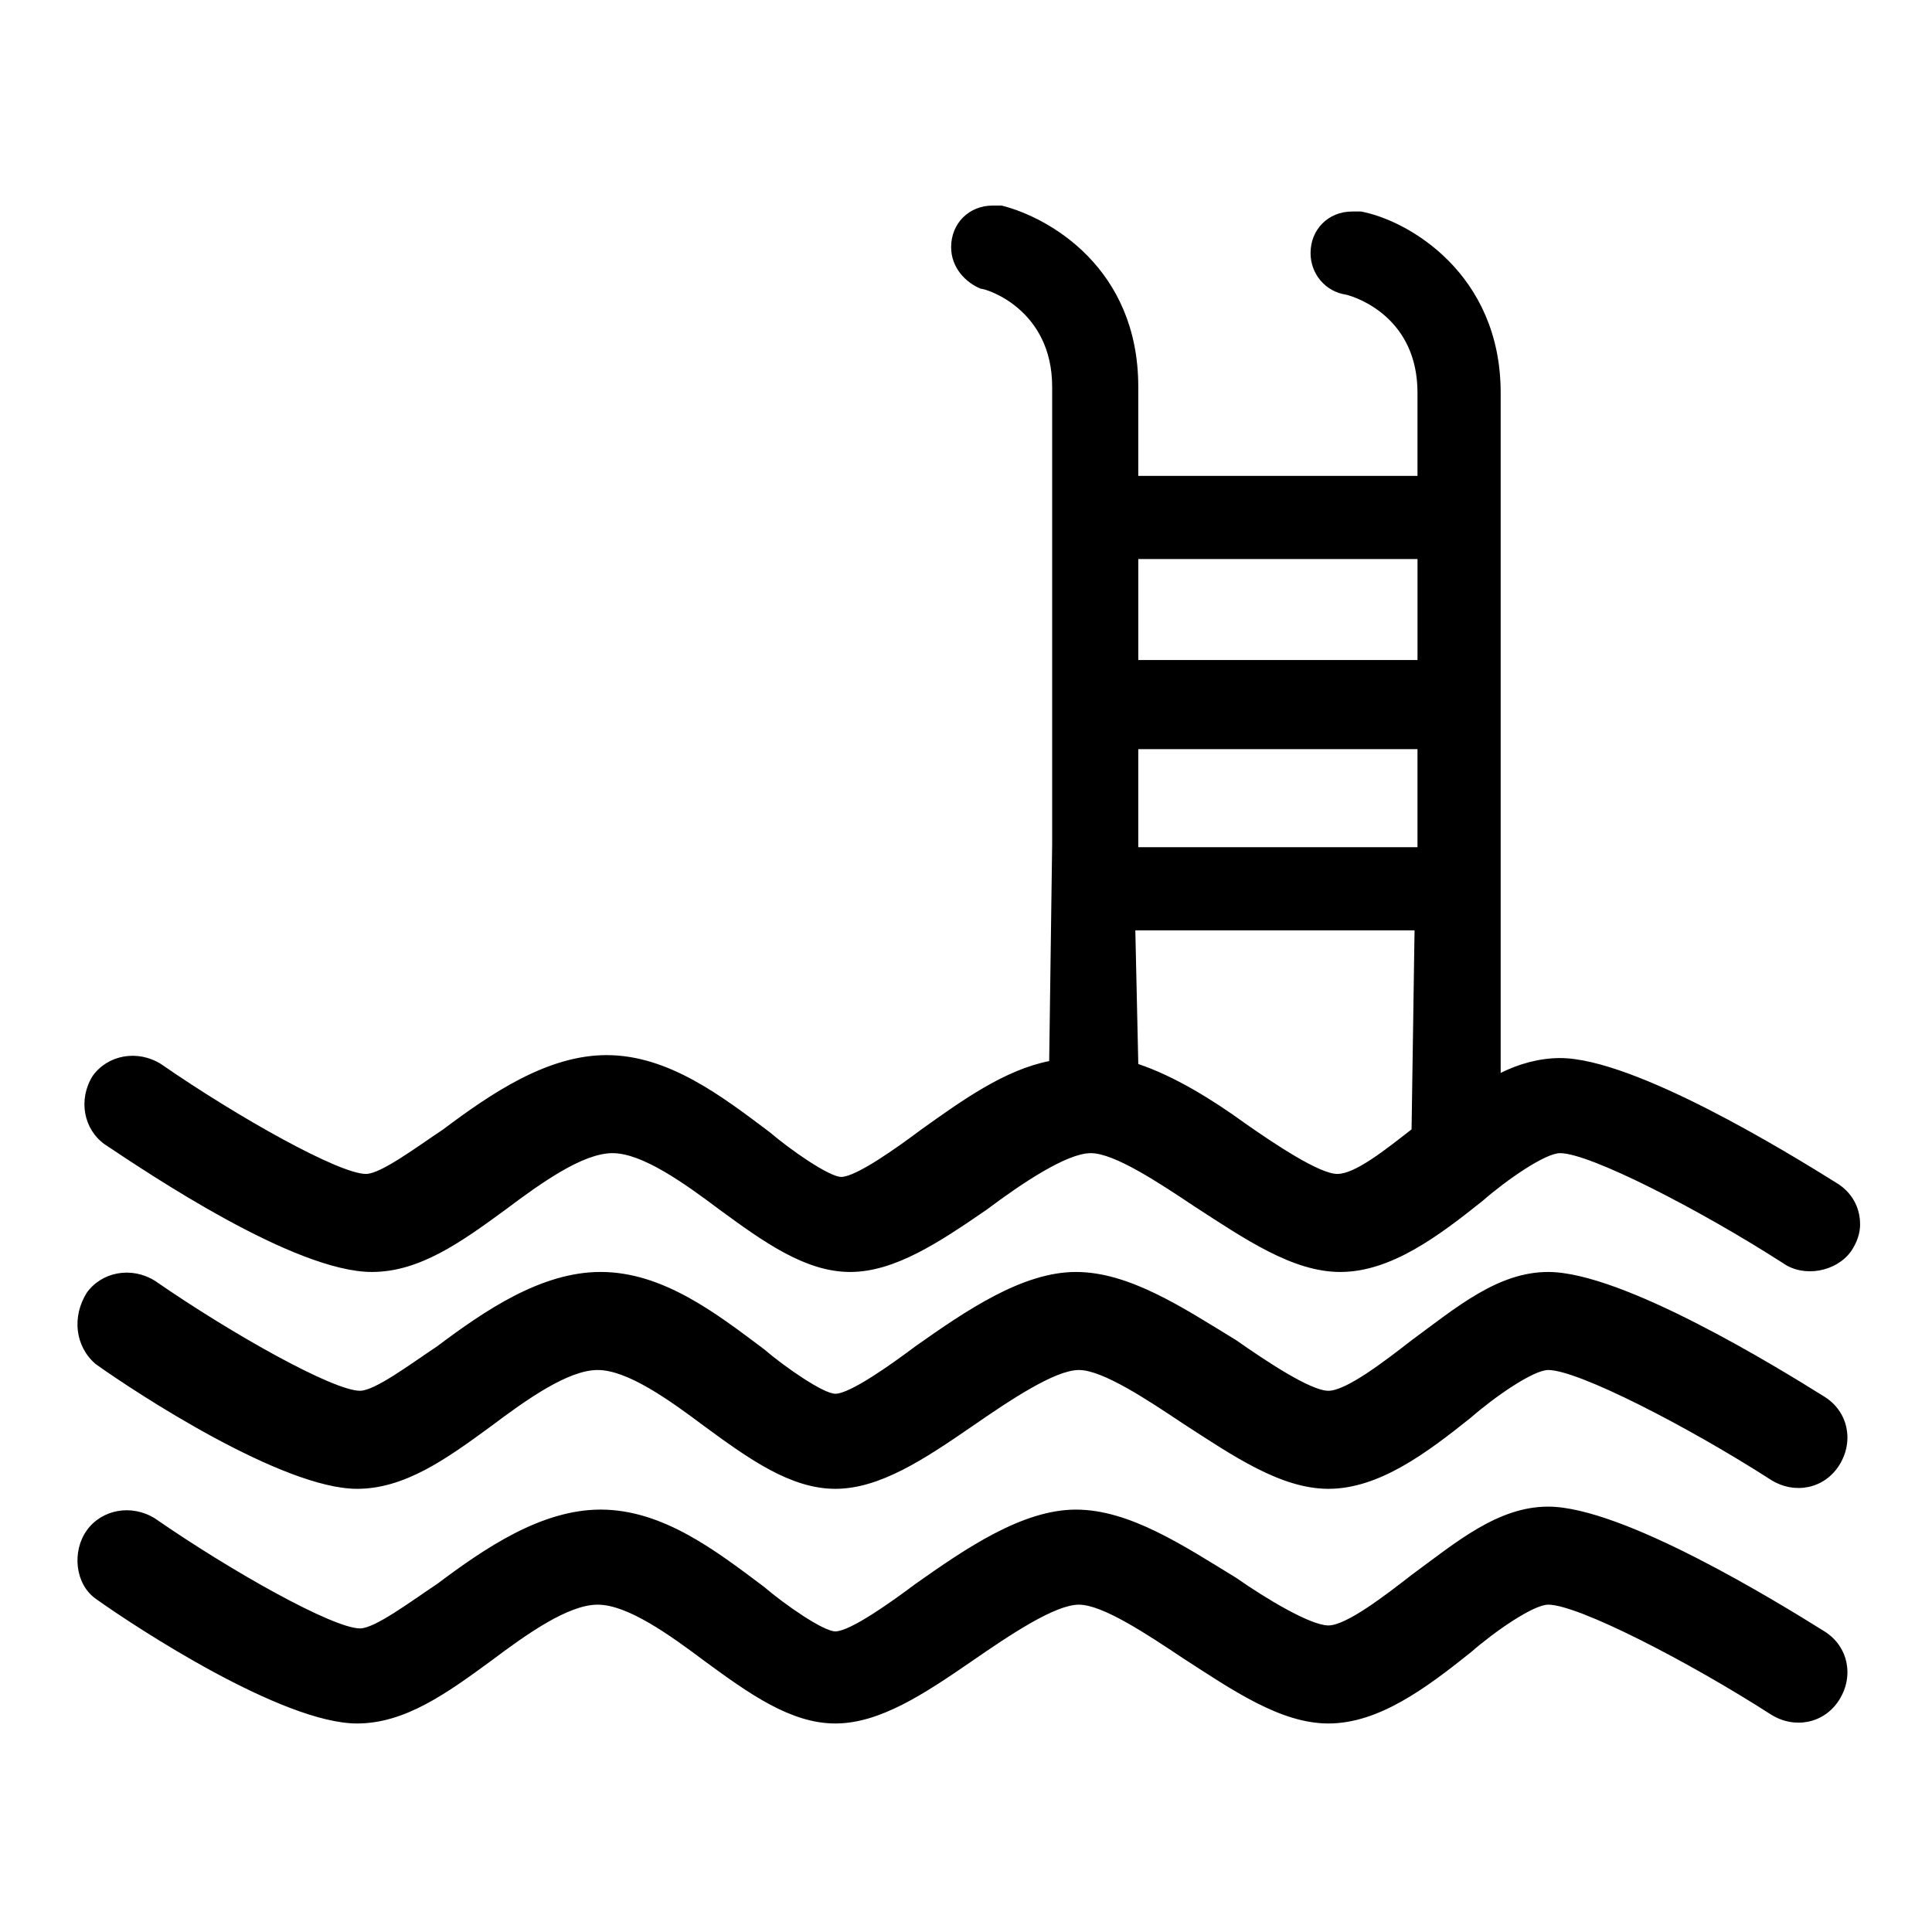 <?xml version="1.0" encoding="UTF-8"?>
<!-- Uploaded to: SVG Repo, www.svgrepo.com, Generator: SVG Repo Mixer Tools -->
<svg fill="#000000" width="800px" height="800px" version="1.1" viewBox="144 144 512 512" xmlns="http://www.w3.org/2000/svg">
 <path d="m519.65 342.53h-73.996v25.98h73.996zm-352.66 207.04c3.938-5.512 11.809-7.086 18.105-3.148 20.469 14.168 47.23 29.125 54.316 29.125 3.938 0 13.383-7.086 20.469-11.809 12.594-9.445 27.551-19.68 43.297-19.68 16.531 0 30.699 11.02 43.297 20.469 5.512 4.723 15.742 11.809 18.895 11.809 3.938 0 14.957-7.871 21.254-12.594 13.383-9.445 28.34-19.68 42.508-19.68 14.168 0 28.34 9.445 42.508 18.105 7.871 5.512 19.68 12.594 24.402 12.594 4.723 0 14.957-7.871 22.043-13.383 11.809-8.66 22.828-18.105 36.211-18.105 19.68 0 60.613 25.191 73.211 33.062 6.297 3.938 7.871 11.809 3.938 18.105-3.938 6.297-11.809 7.871-18.105 3.938-22.043-14.168-51.168-29.125-59.039-29.125-3.938 0-14.168 7.086-20.469 12.594-11.809 9.445-24.402 18.895-37.785 18.895-12.594 0-25.191-8.66-38.574-17.32-9.445-6.297-21.254-14.168-27.551-14.168s-18.105 7.871-28.34 14.957c-12.594 8.66-24.402 16.531-36.211 16.531-11.809 0-22.828-7.871-34.637-16.531-9.445-7.086-20.469-14.957-28.34-14.957s-18.895 7.871-28.34 14.957c-11.809 8.66-22.828 16.531-35.426 16.531-19.68 0-58.254-25.191-69.273-33.062-5.516-3.938-6.301-12.598-2.363-18.109zm0-62.977c3.938-5.512 11.809-7.086 18.105-3.148 20.469 14.168 47.23 29.125 54.316 29.125 3.938 0 13.383-7.086 20.469-11.809 12.594-9.445 27.551-19.68 43.297-19.68 16.531 0 30.699 11.02 43.297 20.469 5.512 4.723 15.742 11.809 18.895 11.809 3.938 0 14.957-7.871 21.254-12.594 13.383-9.445 28.34-19.68 42.508-19.68 14.168 0 28.34 9.445 42.508 18.105 7.871 5.512 19.68 13.383 24.402 13.383 4.723 0 14.957-7.871 22.043-13.383 11.809-8.66 22.828-18.105 36.211-18.105 19.68 0 60.613 25.191 73.211 33.062 6.297 3.938 7.871 11.809 3.938 18.105-3.938 6.297-11.809 7.871-18.105 3.938-22.043-14.168-51.168-29.125-59.039-29.125-3.938 0-14.168 7.086-20.469 12.594-11.809 9.445-24.402 18.895-37.785 18.895-12.594 0-25.191-8.66-38.574-17.32-9.445-6.297-21.254-14.168-27.551-14.168s-18.105 7.871-28.34 14.957c-12.594 8.66-24.402 16.531-36.211 16.531-11.809 0-22.828-7.871-34.637-16.531-9.445-7.086-20.469-14.957-28.34-14.957s-18.895 7.871-28.34 14.957c-11.809 8.66-22.828 16.531-35.426 16.531-19.68 0-58.254-25.191-69.273-33.062-5.516-4.727-6.301-12.602-2.363-18.898zm449.49-7.871c-22.043-14.168-51.168-29.125-59.039-29.125-3.938 0-14.168 7.086-20.469 12.594-11.809 9.445-24.402 18.895-37.785 18.895-12.594 0-25.191-8.66-38.574-17.32-9.445-6.297-21.254-14.168-27.551-14.168s-18.105 7.871-27.551 14.957c-12.594 8.66-24.402 16.531-36.211 16.531-11.809 0-22.828-7.871-34.637-16.531-9.445-7.086-20.469-14.957-28.34-14.957-7.871 0-18.895 7.871-28.34 14.957-11.809 8.66-22.828 16.531-35.426 16.531-20.469 0-59.039-25.98-70.848-33.852-5.512-3.938-7.086-11.809-3.148-18.105 3.938-5.512 11.809-7.086 18.105-3.148 20.469 14.168 47.23 29.125 54.316 29.125 3.938 0 13.383-7.086 20.469-11.809 12.594-9.445 27.551-19.68 43.297-19.68 16.531 0 30.699 11.02 43.297 20.469 5.512 4.723 15.742 11.809 18.895 11.809 3.938 0 14.957-7.871 21.254-12.594 11.02-7.871 22.043-15.742 33.852-18.105l0.789-57.465v-121.23c0-20.469-17.32-25.977-18.895-25.977-3.941-1.582-7.879-5.516-7.879-11.027 0-6.297 4.723-11.02 11.02-11.02h2.363c12.594 3.148 36.211 16.531 36.211 48.02v23.617h73.996v-22.043c0-19.68-15.742-25.191-18.895-25.977-5.512-0.789-9.445-5.512-9.445-11.02 0-6.297 4.723-11.02 11.02-11.02h2.363c12.594 2.363 37 16.531 37 48.02v180.26c4.723-2.363 10.234-3.938 15.742-3.938 19.68 0 60.613 25.191 73.211 33.062 3.938 2.363 6.297 6.297 6.297 11.02 0 2.363-0.789 4.723-2.363 7.086-3.934 5.516-12.594 7.09-18.102 3.152zm-170.82-52.742c9.445 3.148 19.68 9.445 28.34 15.742 7.871 5.512 19.68 13.383 24.402 13.383 4.723 0 12.594-6.297 19.68-11.809l0.789-52.742h-73.996zm73.996-107.85v-25.977h-73.996v26.766h73.996z" fill-rule="evenodd"/>
</svg>
